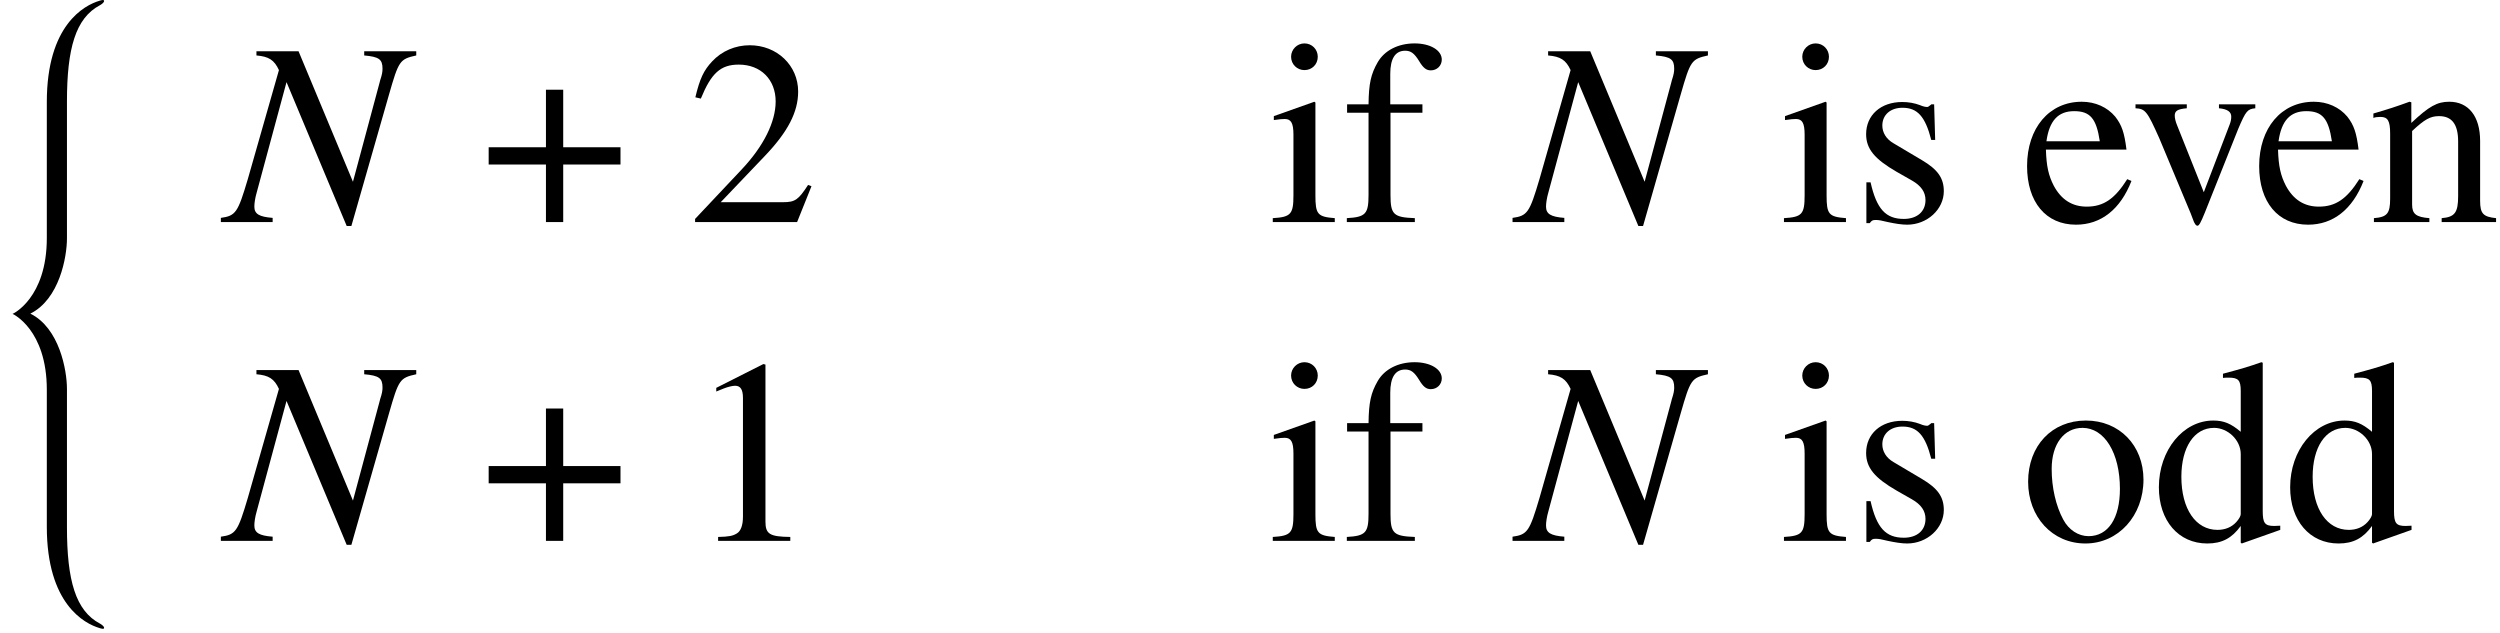 <?xml version='1.0' encoding='UTF-8'?>
<!-- This file was generated by dvisvgm 3.0.3 -->
<svg version='1.1' xmlns='http://www.w3.org/2000/svg' xmlns:xlink='http://www.w3.org/1999/xlink' width='132.81pt' height='33.627pt' viewBox='125.114 -33.814 132.81 33.627'>
<defs>
<path id='g11-49' d='M5.475 0V-.208C4.377-.222 4.155-.361 4.155-1.028V-9.366L4.044-9.393L1.542-8.129V-7.934C1.709-8.004 1.862-8.059 1.918-8.087C2.168-8.185 2.404-8.24 2.543-8.24C2.835-8.24 2.96-8.032 2.96-7.587V-1.292C2.96-.834 2.849-.514 2.626-.389C2.418-.264 2.223-.222 1.64-.208V0H5.475Z'/>
<path id='g11-50' d='M6.6-1.904L6.42-1.973C5.906-1.181 5.725-1.056 5.1-1.056H1.779L4.113-3.502C5.35-4.794 5.892-5.85 5.892-6.934C5.892-8.323 4.766-9.393 3.321-9.393C2.557-9.393 1.834-9.088 1.32-8.532C.875-8.059 .667-7.615 .431-6.628L.723-6.559C1.278-7.92 1.779-8.365 2.737-8.365C3.905-8.365 4.697-7.573 4.697-6.406C4.697-5.322 4.058-4.03 2.89-2.793L.417-.167V0H5.836L6.6-1.904Z'/>
<path id='g11-100' d='M6.823-.584V-.806C6.573-.792 6.545-.792 6.503-.792C6.003-.792 5.892-.945 5.892-1.584V-9.463L5.822-9.491C5.155-9.254 4.669-9.116 3.78-8.879V-8.657C3.891-8.671 3.974-8.671 4.085-8.671C4.599-8.671 4.724-8.532 4.724-7.962V-5.794C4.196-6.239 3.821-6.392 3.265-6.392C1.667-6.392 .375-4.822 .375-2.849C.375-1.07 1.417 .139 2.946 .139C3.724 .139 4.252-.139 4.724-.792V.097L4.78 .139L6.823-.584ZM4.724-1.417C4.724-1.32 4.627-1.153 4.488-1C4.238-.723 3.891-.584 3.488-.584C2.334-.584 1.57-1.695 1.57-3.404C1.57-4.975 2.251-6.003 3.307-6.003C4.044-6.003 4.724-5.35 4.724-4.613V-1.417Z'/>
<path id='g11-101' d='M5.892-2.182L5.669-2.279C5.002-1.223 4.405-.82 3.516-.82C2.751-.82 2.168-1.181 1.765-1.931C1.487-2.473 1.376-2.96 1.348-3.849H5.628C5.517-4.752 5.378-5.155 5.03-5.6C4.613-6.1 3.974-6.392 3.252-6.392C1.529-6.392 .347-5.002 .347-2.974C.347-1.056 1.348 .139 2.946 .139C4.28 .139 5.308-.681 5.892-2.182ZM4.21-4.294H1.376C1.529-5.391 2.001-5.892 2.849-5.892S4.03-5.503 4.21-4.294Z'/>
<path id='g11-102' d='M5.322-8.629C5.322-9.129 4.711-9.491 3.877-9.491C3.001-9.491 2.279-9.116 1.918-8.49S1.445-7.365 1.431-6.253H.292V-5.808H1.431V-1.445C1.431-.431 1.278-.264 .278-.208V0H3.891V-.208C2.751-.25 2.598-.403 2.598-1.445V-5.808H4.294V-6.253H2.585V-7.865C2.585-8.685 2.849-9.102 3.377-9.102C3.682-9.102 3.863-8.963 4.113-8.56C4.335-8.185 4.502-8.059 4.738-8.059C5.072-8.059 5.322-8.31 5.322-8.629Z'/>
<path id='g11-105' d='M3.516 0V-.208C2.598-.278 2.487-.417 2.487-1.417V-6.35L2.432-6.392L.278-5.628V-5.419L.389-5.433C.556-5.461 .736-5.475 .862-5.475C1.195-5.475 1.32-5.253 1.32-4.641V-1.417C1.32-.417 1.181-.264 .222-.208V0H3.516ZM2.612-8.782C2.612-9.171 2.307-9.491 1.904-9.491C1.515-9.491 1.195-9.171 1.195-8.782C1.195-8.379 1.515-8.073 1.904-8.073C2.307-8.073 2.612-8.379 2.612-8.782Z'/>
<path id='g11-110' d='M6.739 0V-.208C6.058-.278 5.892-.445 5.892-1.126V-4.308C5.892-5.614 5.28-6.392 4.252-6.392C3.613-6.392 3.182-6.156 2.237-5.266V-6.364L2.14-6.392C1.459-6.142 .987-5.989 .222-5.767V-5.53C.306-5.572 .445-5.586 .598-5.586C.987-5.586 1.112-5.378 1.112-4.697V-1.251C1.112-.459 .959-.264 .25-.208V0H3.196V-.208C2.487-.264 2.279-.431 2.279-.931V-4.836C2.946-5.461 3.252-5.628 3.71-5.628C4.391-5.628 4.724-5.197 4.724-4.28V-1.376C4.724-.5 4.544-.264 3.849-.208V0H6.739Z'/>
<path id='g11-111' d='M6.531-3.252C6.531-5.072 5.253-6.392 3.474-6.392C1.667-6.392 .403-5.058 .403-3.14C.403-1.264 1.695 .139 3.446 .139S6.531-1.334 6.531-3.252ZM5.28-2.765C5.28-1.195 4.655-.25 3.613-.25C3.071-.25 2.557-.584 2.265-1.139C1.876-1.862 1.654-2.835 1.654-3.821C1.654-5.141 2.307-6.003 3.293-6.003C4.46-6.003 5.28-4.669 5.28-2.765Z'/>
<path id='g11-115' d='M4.836-1.64C4.836-2.334 4.516-2.793 3.668-3.293L2.168-4.183C1.779-4.405 1.57-4.752 1.57-5.127C1.57-5.697 2.001-6.072 2.64-6.072C3.432-6.072 3.849-5.614 4.169-4.363H4.377L4.322-6.253H4.169L4.141-6.225C4.016-6.128 4.002-6.114 3.946-6.114C3.863-6.114 3.724-6.142 3.571-6.211C3.279-6.322 2.96-6.378 2.626-6.378C1.487-6.378 .709-5.683 .709-4.669C.709-3.891 1.153-3.349 2.334-2.668L3.14-2.209C3.627-1.931 3.863-1.598 3.863-1.167C3.863-.556 3.418-.167 2.71-.167C1.751-.167 1.264-.695 .945-2.112H.723V.056H.903C1-.083 1.056-.111 1.223-.111C1.376-.111 1.529-.083 1.862 0C2.251 .083 2.598 .139 2.89 .139C3.946 .139 4.836-.667 4.836-1.64Z'/>
<path id='g11-118' d='M6.628-6.045V-6.253H4.697V-6.045C5.141-6.003 5.35-5.864 5.35-5.6C5.35-5.461 5.322-5.322 5.266-5.183L3.891-1.584L2.473-5.141C2.39-5.336 2.348-5.53 2.348-5.656C2.348-5.906 2.501-6.003 2.988-6.045V-6.253H.264V-6.045C.792-6.017 .889-5.878 1.529-4.447L3.196-.459C3.224-.375 3.265-.278 3.307-.167C3.391 .083 3.474 .195 3.557 .195S3.738 .014 3.946-.5L5.725-4.961C6.128-5.906 6.211-6.003 6.628-6.045Z'/>
<path id='g4-184' d='M3.46-3.974H.417V-3.057H3.46V0H4.377V-3.057H7.42V-3.974H4.377V-7.031H3.46V-3.974Z'/>
<path id='g7-35' d='M10.102-8.851V-9.074H7.337V-8.851C8.129-8.782 8.31-8.643 8.31-8.143C8.31-7.976 8.282-7.823 8.185-7.531L8.157-7.42L6.739-2.14L3.849-9.074H1.612V-8.851C2.265-8.796 2.557-8.615 2.807-8.073L1.153-2.279C.625-.5 .514-.333-.278-.222V0H2.473V-.222C1.751-.278 1.501-.431 1.501-.82C1.501-1 1.542-1.278 1.626-1.57L3.21-7.434L6.406 .208H6.656L8.657-6.781C9.171-8.574 9.227-8.657 10.102-8.851Z'/>
<path id='g1-26' d='M5.53 32.571C5.53 32.488 5.364 32.377 5.308 32.349C4.016 31.668 3.557 30.056 3.557 27.235V19.885C3.557 18.884 3.154 16.647 1.612 15.883C3.154 15.118 3.557 12.881 3.557 11.881V4.613C3.557 1.793 4.016 .181 5.308-.5C5.364-.528 5.53-.639 5.53-.723C5.53-.764 5.503-.778 5.461-.778C5.405-.778 5.322-.75 5.28-.736C4.488-.5 2.487 .542 2.487 4.641V11.867C2.487 15.063 .681 15.897 .667 15.897C.681 15.897 2.487 16.73 2.487 19.926V27.208C2.487 31.307 4.488 32.349 5.28 32.585C5.322 32.599 5.405 32.627 5.461 32.627C5.503 32.627 5.53 32.613 5.53 32.571Z'/>
</defs>
<g id='page1'>
<use x='125.114' y='-33.036' xlink:href='#g1-26'/>
<use x='137.125' y='-22.017' xlink:href='#g7-35'/>
<use x='150.657' y='-22.017' xlink:href='#g4-184'/>
<use x='161.623' y='-22.017' xlink:href='#g11-50'/>
<use x='192.507' y='-22.017' xlink:href='#g11-105'/>
<use x='196.385' y='-22.017' xlink:href='#g11-102'/>
<use x='205.744' y='-22.017' xlink:href='#g7-35'/>
<use x='219.663' y='-22.017' xlink:href='#g11-105'/>
<use x='223.541' y='-22.017' xlink:href='#g11-115'/>
<use x='232.453' y='-22.017' xlink:href='#g11-101'/>
<use x='238.297' y='-22.017' xlink:href='#g11-118'/>
<use x='244.783' y='-22.017' xlink:href='#g11-101'/>
<use x='250.976' y='-22.017' xlink:href='#g11-110'/>
<use x='137.125' y='-5.081' xlink:href='#g7-35'/>
<use x='150.657' y='-5.081' xlink:href='#g4-184'/>
<use x='161.623' y='-5.081' xlink:href='#g11-49'/>
<use x='192.507' y='-5.081' xlink:href='#g11-105'/>
<use x='196.385' y='-5.081' xlink:href='#g11-102'/>
<use x='205.744' y='-5.081' xlink:href='#g7-35'/>
<use x='219.663' y='-5.081' xlink:href='#g11-105'/>
<use x='223.541' y='-5.081' xlink:href='#g11-115'/>
<use x='232.453' y='-5.081' xlink:href='#g11-111'/>
<use x='239.427' y='-5.081' xlink:href='#g11-100'/>
<use x='246.401' y='-5.081' xlink:href='#g11-100'/>
</g>
</svg>
<!-- DEPTH=0 -->